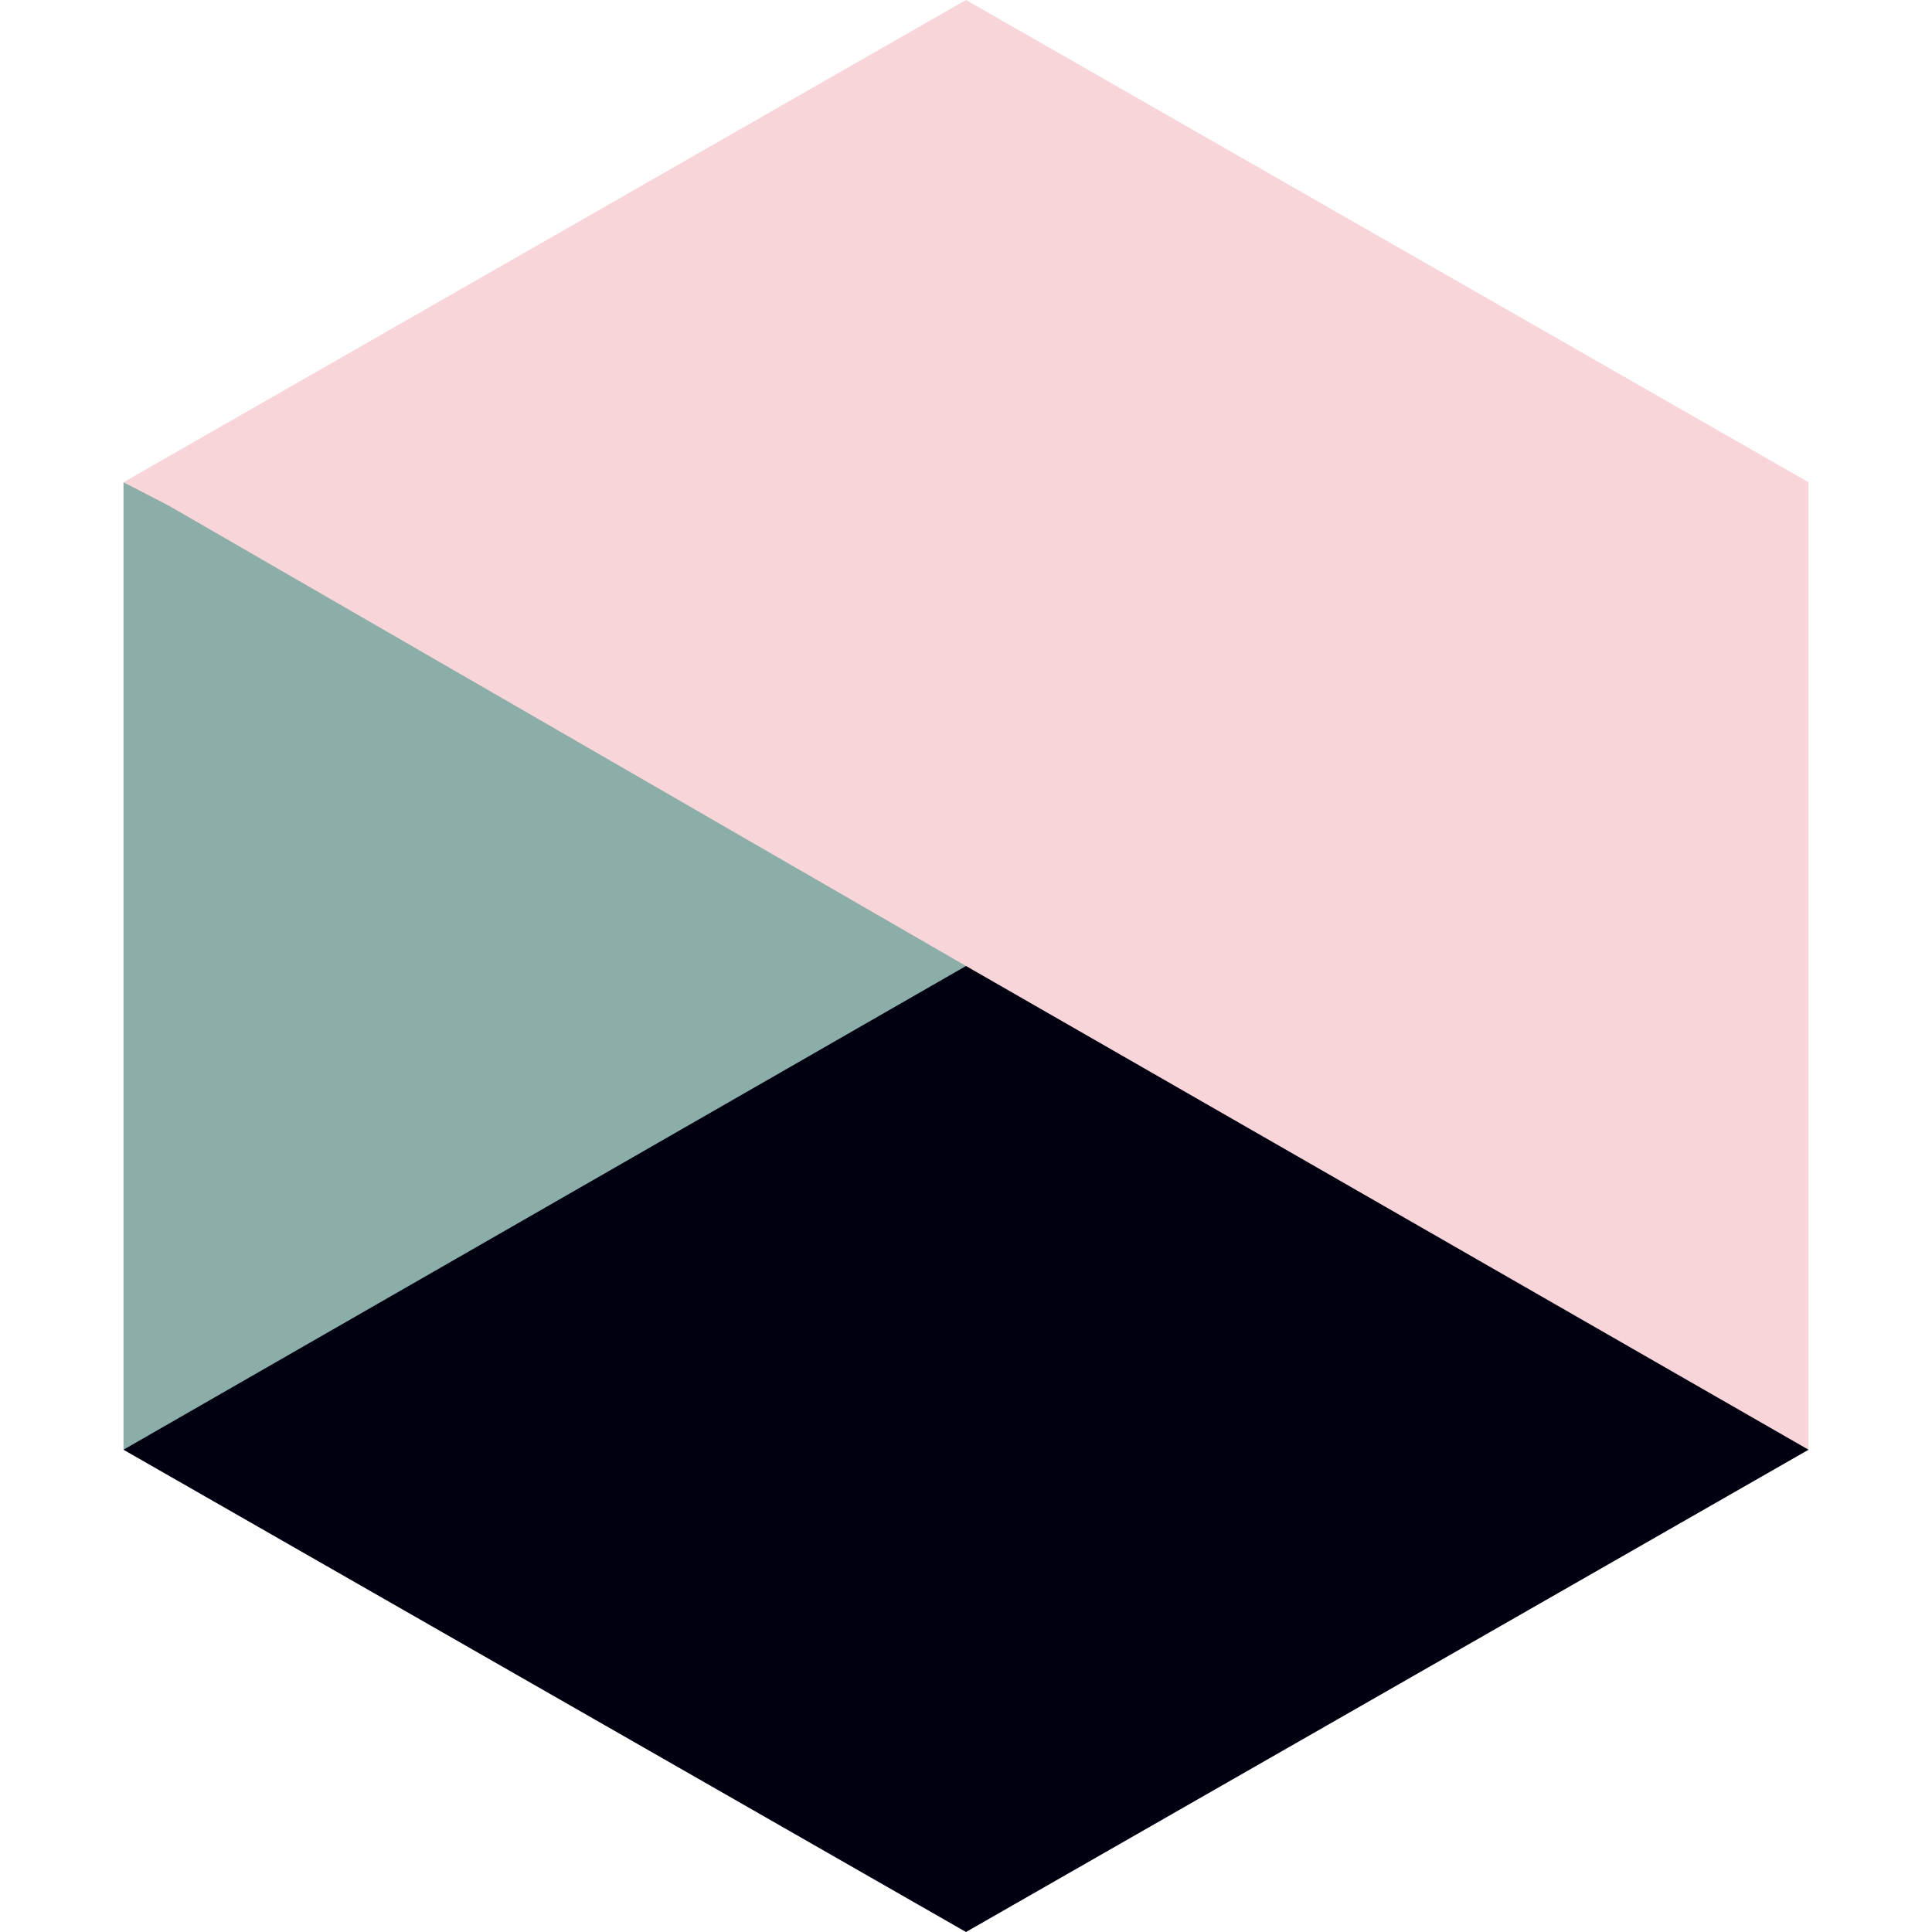 <svg preserveAspectRatio="xMidYMid meet" data-bbox="42 33.5 116 133" viewBox="42 33.5 116 133" height="200" width="200" xmlns="http://www.w3.org/2000/svg" data-type="color" role="presentation" aria-hidden="true" aria-label=""><defs><style>#comp-l5uqrz0d1 svg [data-color="1"] {fill: #EBEBF0;}</style></defs>
    <g>
        <path fill="#F7D5D8" d="M94.3 108.3l63.7 25V66.7l-58-33.2-58 33.2L77.8 100l16.5 8.3z" data-color="1"></path>
        <path fill="#8CAEA8" d="M42 66.7v66.6l46.8-10.6L100 100 45.1 68.3 42 66.7z" data-color="2"></path>
        <path fill="#000010" d="M42 133.3l58 33.2 58-33.2-58-33.3-58 33.3z" data-color="3"></path>
    </g>
</svg>